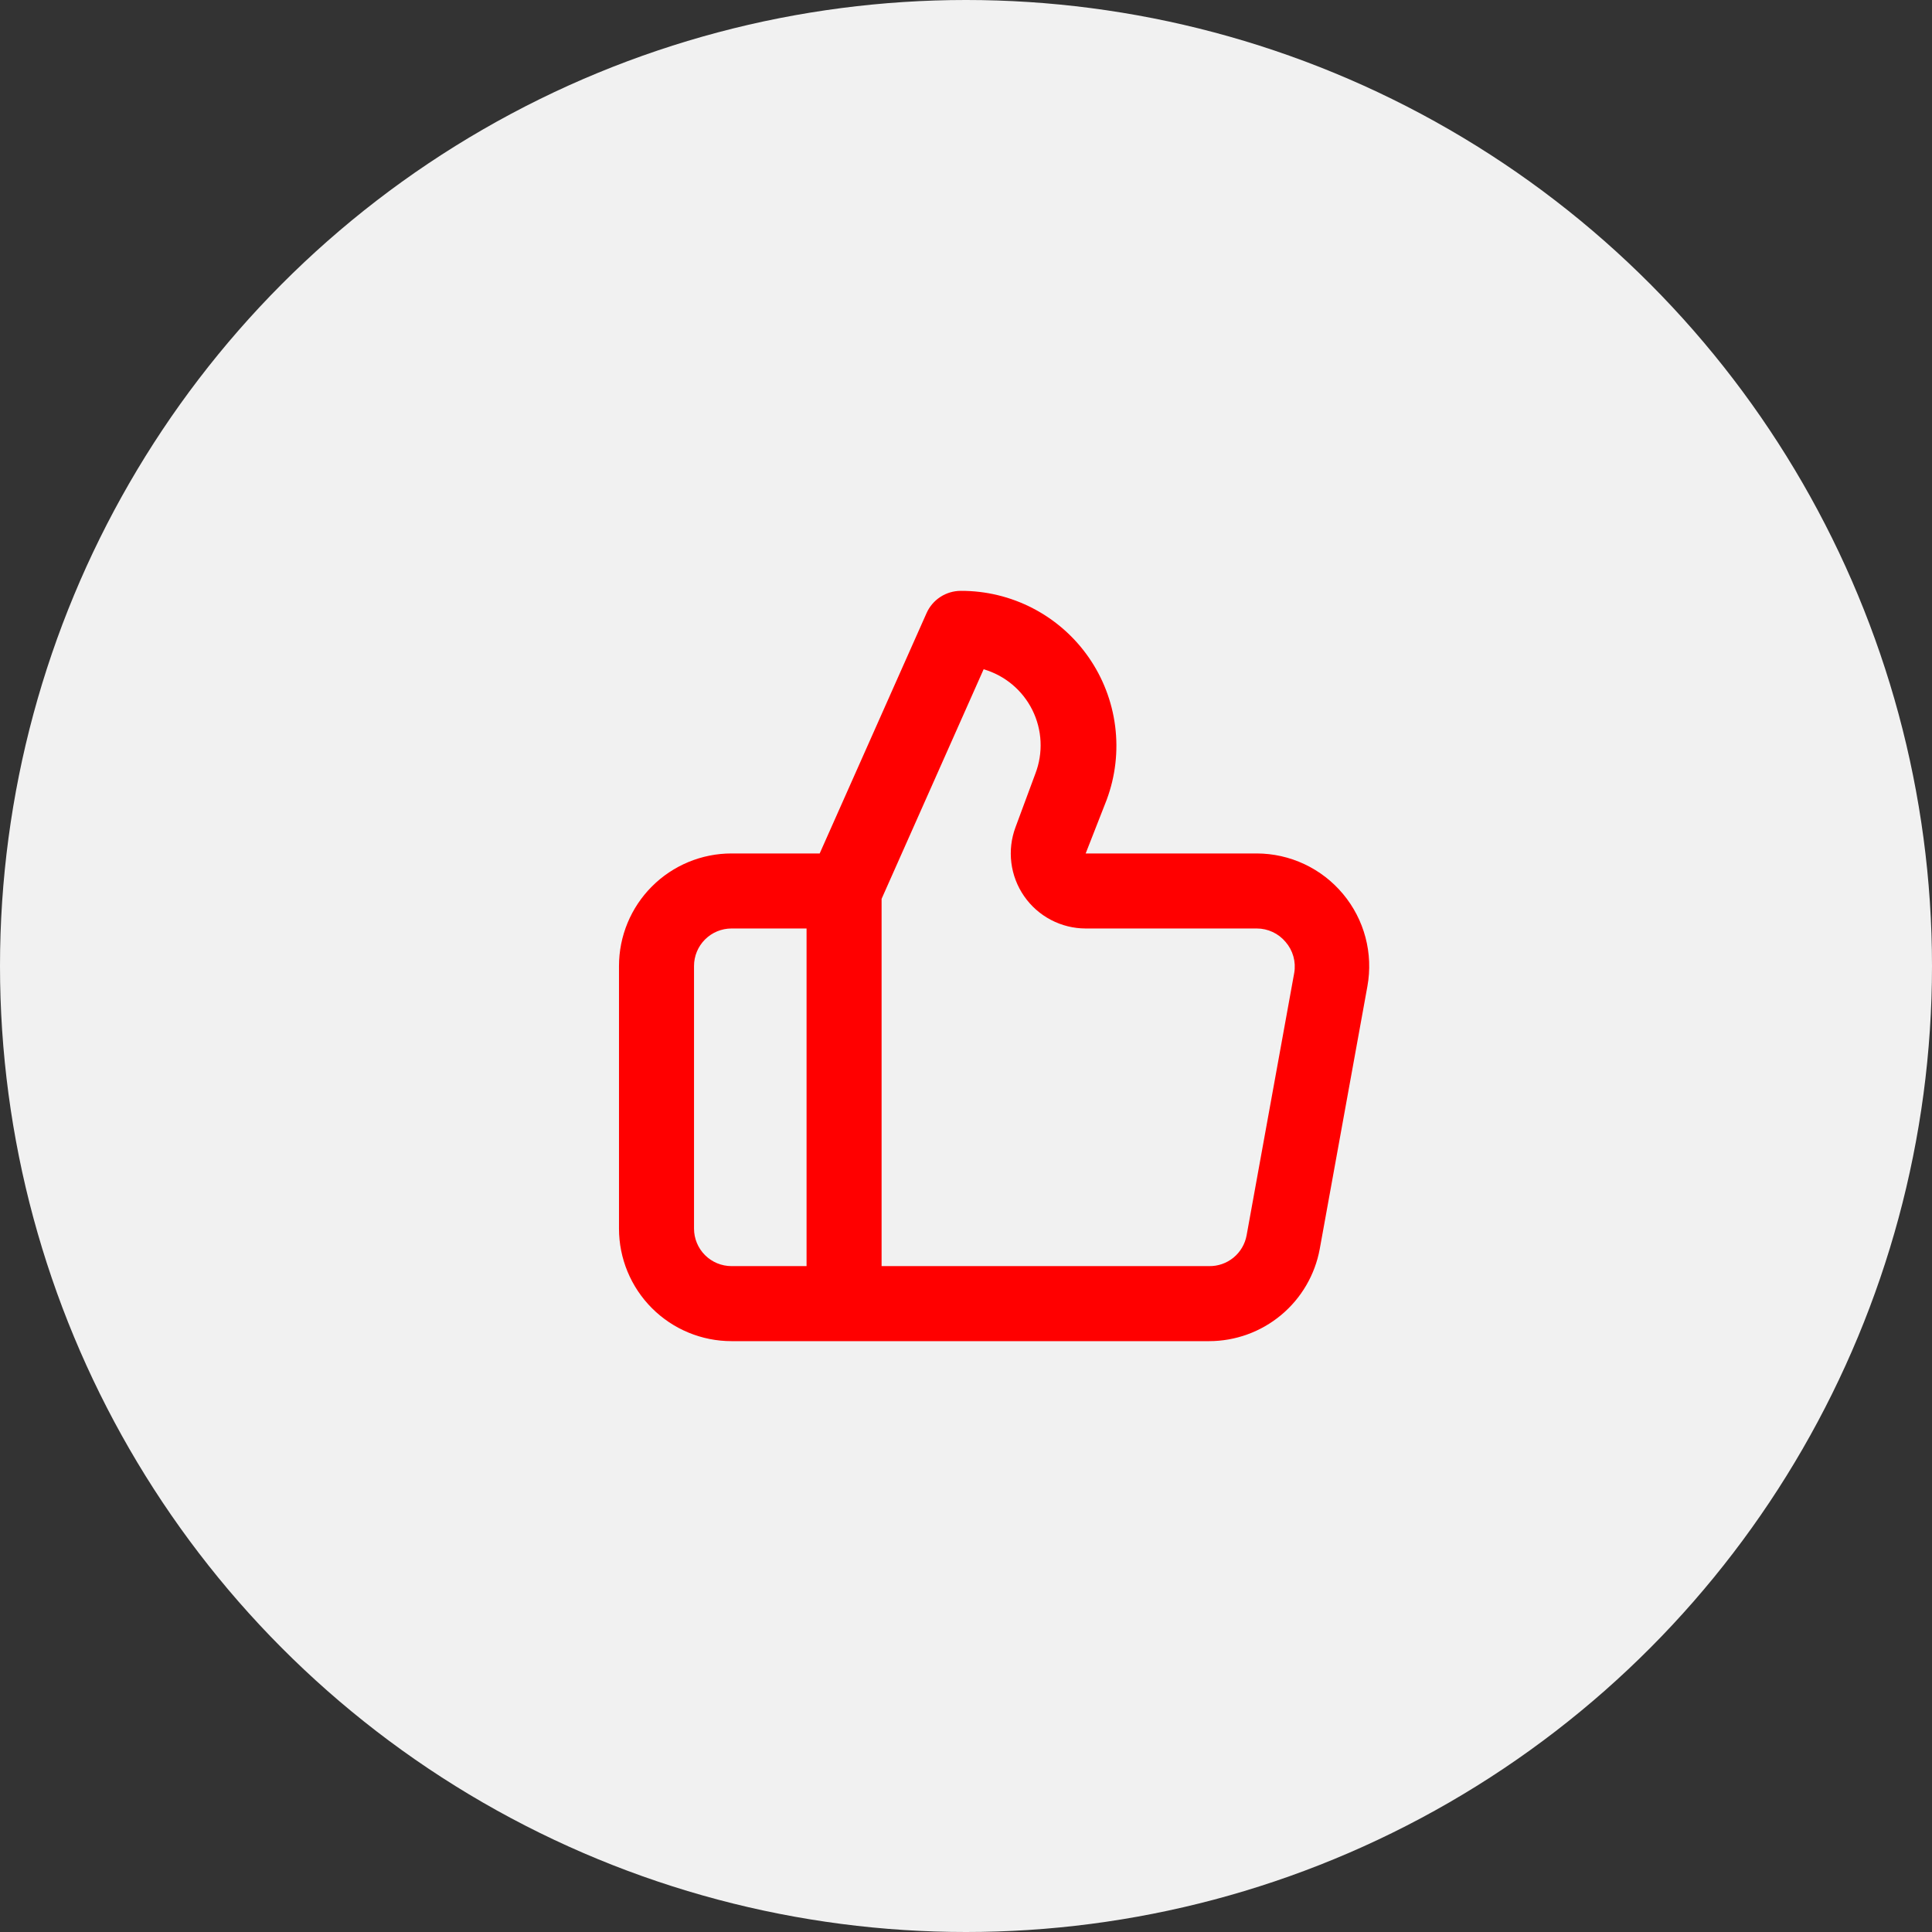 <?xml version="1.0" encoding="UTF-8"?> <svg xmlns="http://www.w3.org/2000/svg" width="206" height="206" viewBox="0 0 206 206" fill="none"><rect x="0" y="0" width="206" height="206" fill="#333333" stroke="none"/> <circle cx="103" cy="103" r="103" fill="#F1F1F1"></circle> <path d="M143.2 95.32C142.076 93.971 140.67 92.885 139.08 92.138C137.49 91.392 135.756 91.003 134 91H115.76L118 85.28C118.932 82.776 119.242 80.083 118.904 77.432C118.566 74.781 117.591 72.252 116.061 70.061C114.531 67.87 112.492 66.083 110.12 64.854C107.747 63.624 105.112 62.988 102.44 63C101.671 63.002 100.918 63.225 100.272 63.644C99.627 64.062 99.115 64.658 98.8 65.36L87.4 91H78C74.817 91 71.765 92.264 69.515 94.515C67.264 96.765 66 99.818 66 103V131C66 134.183 67.264 137.235 69.515 139.485C71.765 141.736 74.817 143 78 143H128.92C131.727 142.999 134.445 142.014 136.601 140.216C138.757 138.418 140.215 135.922 140.72 133.16L145.8 105.16C146.114 103.43 146.044 101.651 145.595 99.951C145.146 98.251 144.328 96.67 143.2 95.32ZM86 135H78C76.939 135 75.922 134.579 75.172 133.829C74.421 133.078 74 132.061 74 131V103C74 101.939 74.421 100.922 75.172 100.172C75.922 99.422 76.939 99 78 99H86V135ZM138 103.72L132.92 131.72C132.75 132.652 132.254 133.493 131.522 134.094C130.789 134.694 129.867 135.016 128.92 135H94V95.84L104.88 71.36C106 71.687 107.04 72.242 107.935 72.99C108.829 73.739 109.559 74.665 110.078 75.71C110.596 76.755 110.893 77.896 110.948 79.061C111.004 80.227 110.817 81.391 110.4 82.48L108.28 88.2C107.828 89.409 107.676 90.71 107.835 91.99C107.995 93.271 108.462 94.494 109.197 95.555C109.932 96.616 110.913 97.484 112.056 98.084C113.198 98.683 114.469 98.998 115.76 99H134C134.588 98.999 135.168 99.128 135.701 99.377C136.233 99.626 136.704 99.989 137.08 100.44C137.465 100.885 137.748 101.41 137.907 101.977C138.066 102.544 138.098 103.139 138 103.72Z" fill="#FF0000"></path> </svg> 